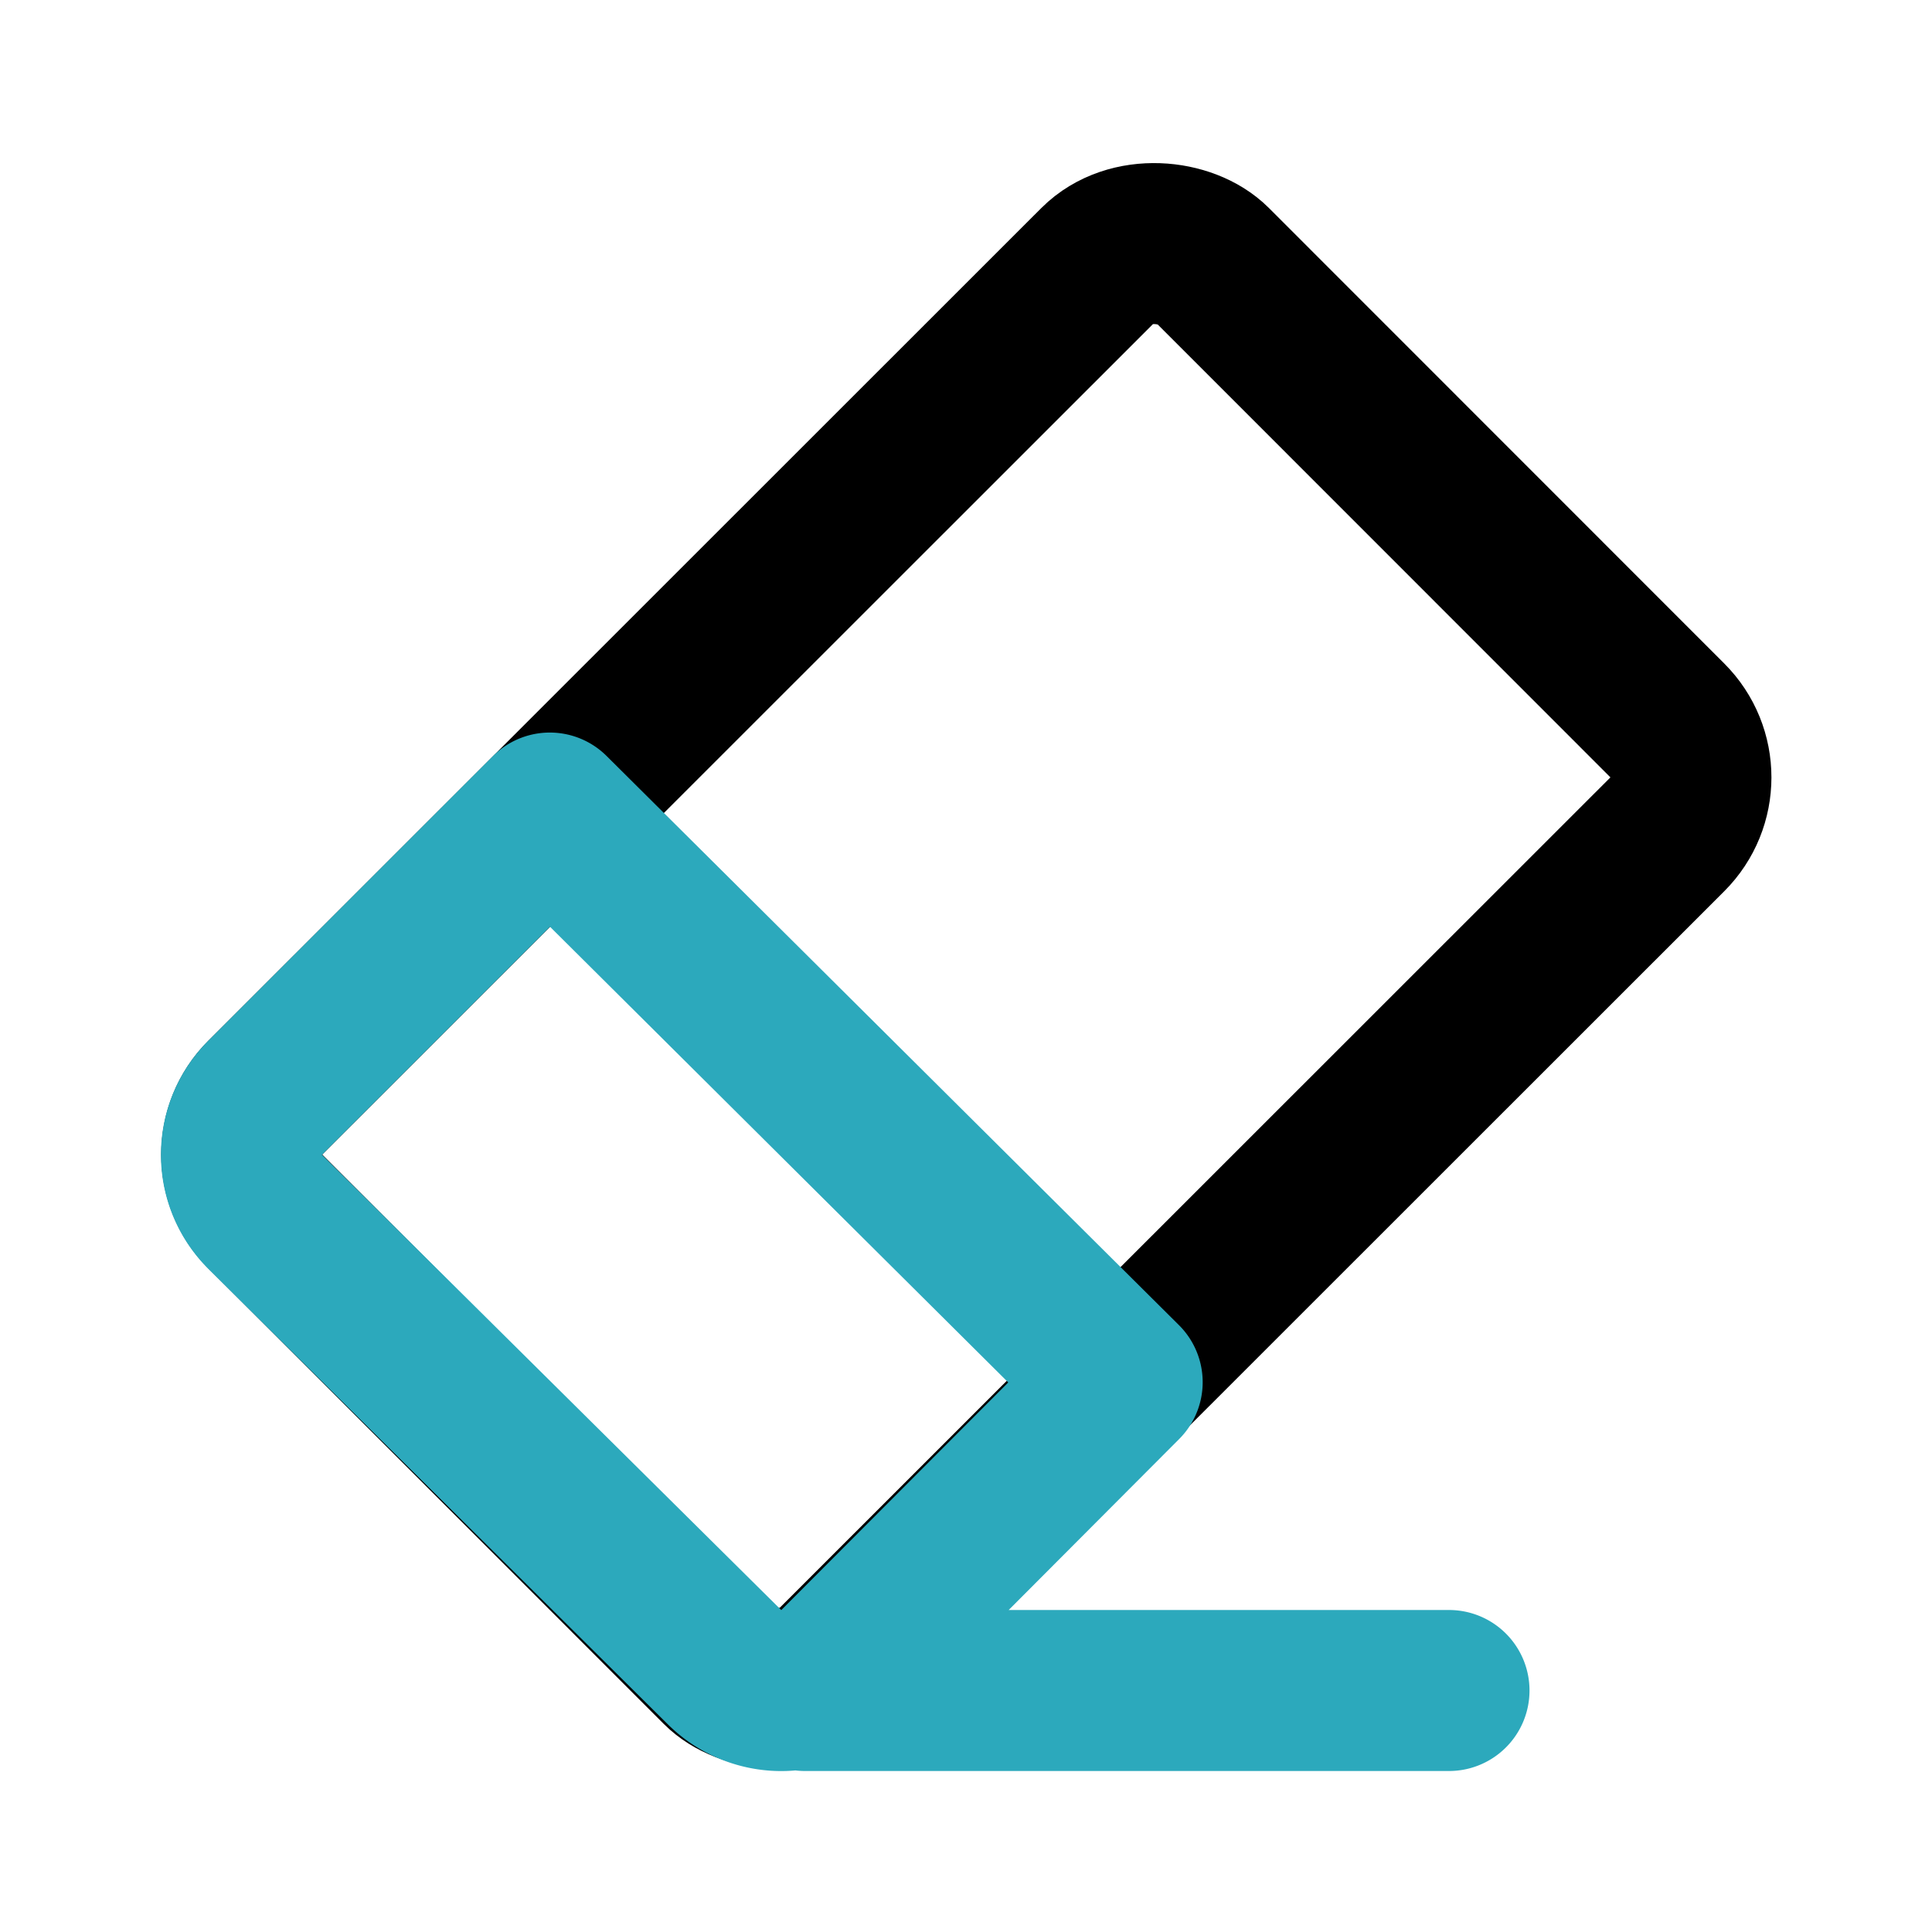 <?xml version="1.0" encoding="utf-8"?>
<svg fill="#000000" width="800px" height="800px" viewBox="0 0 24 24" id="eraser-3" data-name="Line Color" xmlns="http://www.w3.org/2000/svg" class="icon line-color"><rect id="primary" x="3.69" y="7" width="16.63" height="10" rx="1" transform="translate(-4.97 12) rotate(-44.99)" style="fill: none; stroke: rgb(0, 0, 0); stroke-linecap: round; stroke-linejoin: round; stroke-width: 2;"></rect><path id="secondary" d="M3.29,15.05,9,20.71a1,1,0,0,0,1.41,0l3.53-3.54L6.83,10.1,3.29,13.64A1,1,0,0,0,3.29,15.05ZM10,21h8" style="fill: none; stroke: rgb(44, 169, 188); stroke-linecap: round; stroke-linejoin: round; stroke-width: 2;"></path></svg>